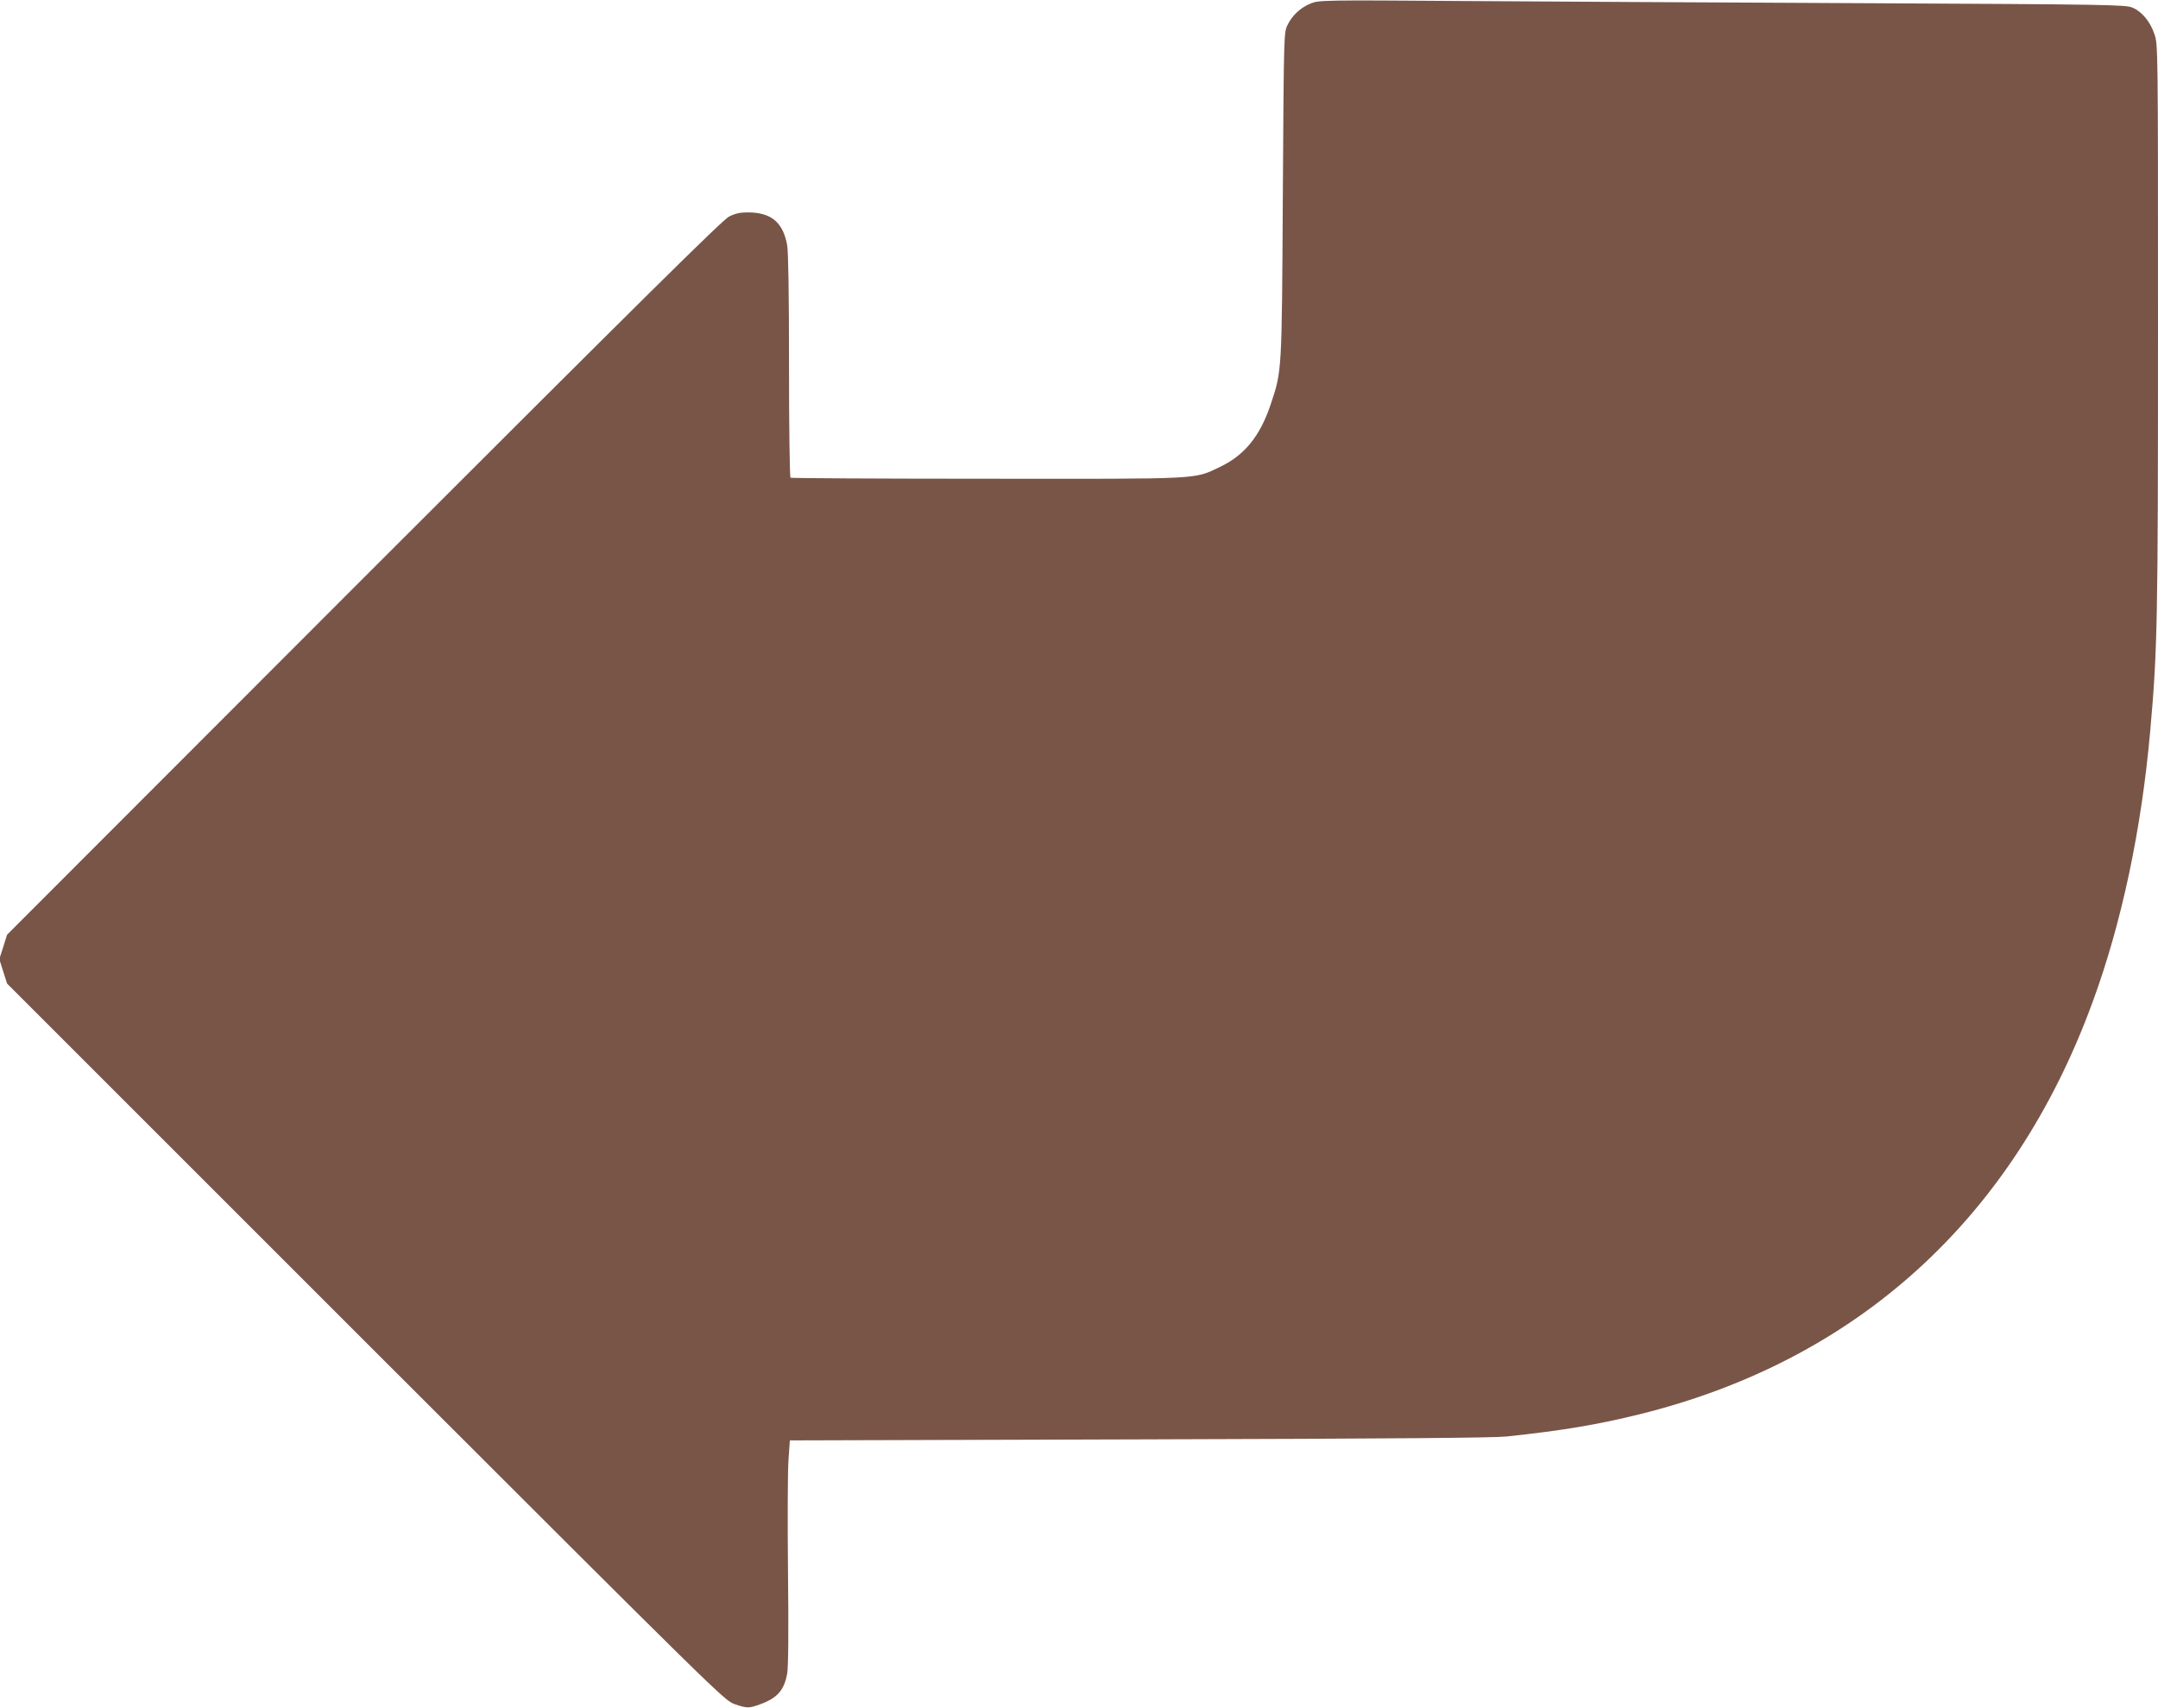 <?xml version="1.0" standalone="no"?>
<!DOCTYPE svg PUBLIC "-//W3C//DTD SVG 20010904//EN"
 "http://www.w3.org/TR/2001/REC-SVG-20010904/DTD/svg10.dtd">
<svg version="1.0" xmlns="http://www.w3.org/2000/svg"
 width="1280pt" height="1013pt" viewBox="0 0 1280 1013"
 preserveAspectRatio="xMidYMid meet">
<g transform="translate(0,1013) scale(0.1,-0.1)"
fill="#795548" stroke="none">
<path d="M7776 10110 c-61 -24 -112 -71 -140 -130 -21 -45 -21 -53 -27 -1005
-6 -1063 -5 -1043 -73 -1247 -63 -186 -154 -298 -298 -367 -160 -76 -93 -72
-1387 -71 -635 0 -1158 3 -1162 6 -5 3 -9 301 -9 663 0 431 -4 678 -11 717
-25 136 -95 194 -234 194 -45 0 -74 -6 -111 -25 -38 -19 -505 -481 -2166
-2142 l-2116 -2118 -23 -73 -23 -72 23 -73 23 -72 2126 -2126 c2105 -2104
2128 -2126 2188 -2148 75 -26 86 -26 154 -1 101 37 141 83 159 181 7 41 9 240
5 607 -3 301 -2 599 3 662 l8 115 2070 6 c1484 4 2101 9 2180 17 338 36 543
71 790 132 1292 320 2217 1161 2687 2445 173 471 290 1024 342 1610 43 483 46
647 46 2395 0 1664 0 1677 -21 1737 -25 75 -75 135 -131 158 -40 17 -139 19
-1583 26 -847 4 -1922 10 -2390 13 -825 6 -851 5 -899 -14z"/>
</g>
</svg>
